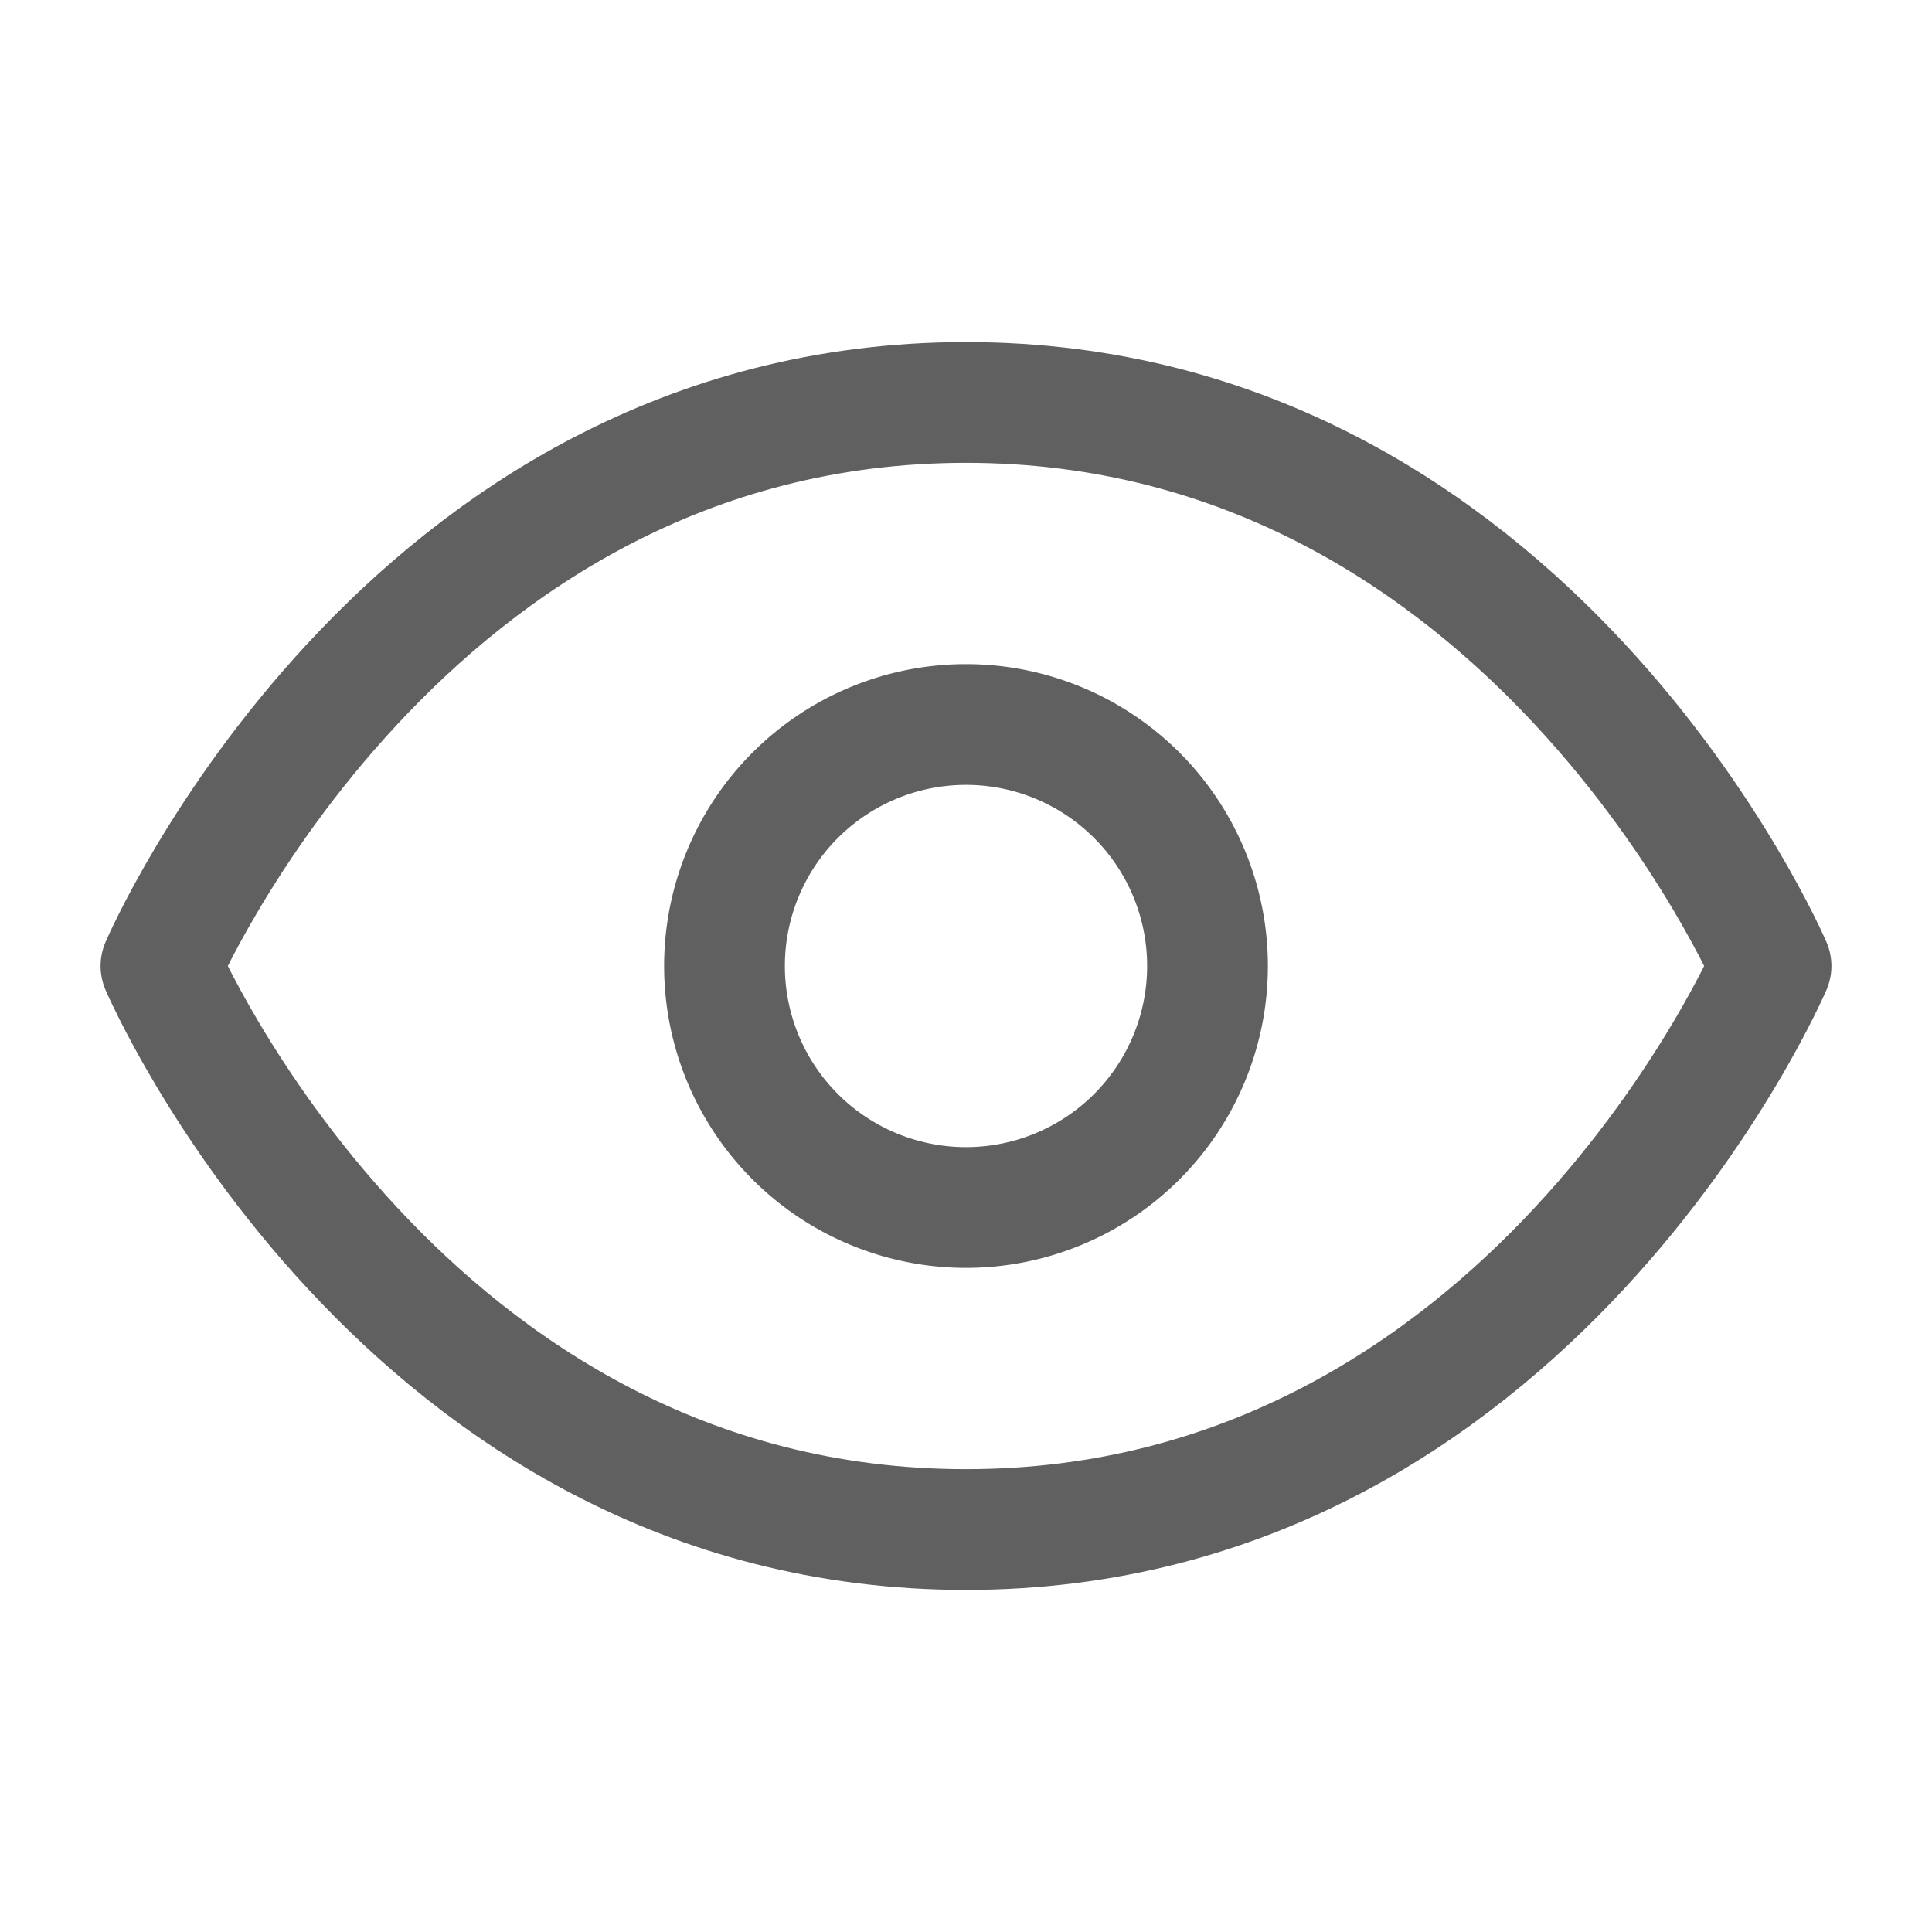 <svg xmlns="http://www.w3.org/2000/svg" width="16" height="16" viewBox="0 0 16 16" fill="none">
    <path d="M8 3.333C3.333 3.333 1.333 8 1.333 8s2 4.667 6.667 4.667S14.667 8 14.667 8 12.667 3.333 8 3.333Z"
          stroke="#606060" stroke-linecap="round" stroke-linejoin="round"
    />
    <path d="M8 10a2 2 0 1 0 0-4 2 2 0 0 0 0 4Z" stroke="#606060" stroke-linecap="round" stroke-linejoin="round"/>
</svg>